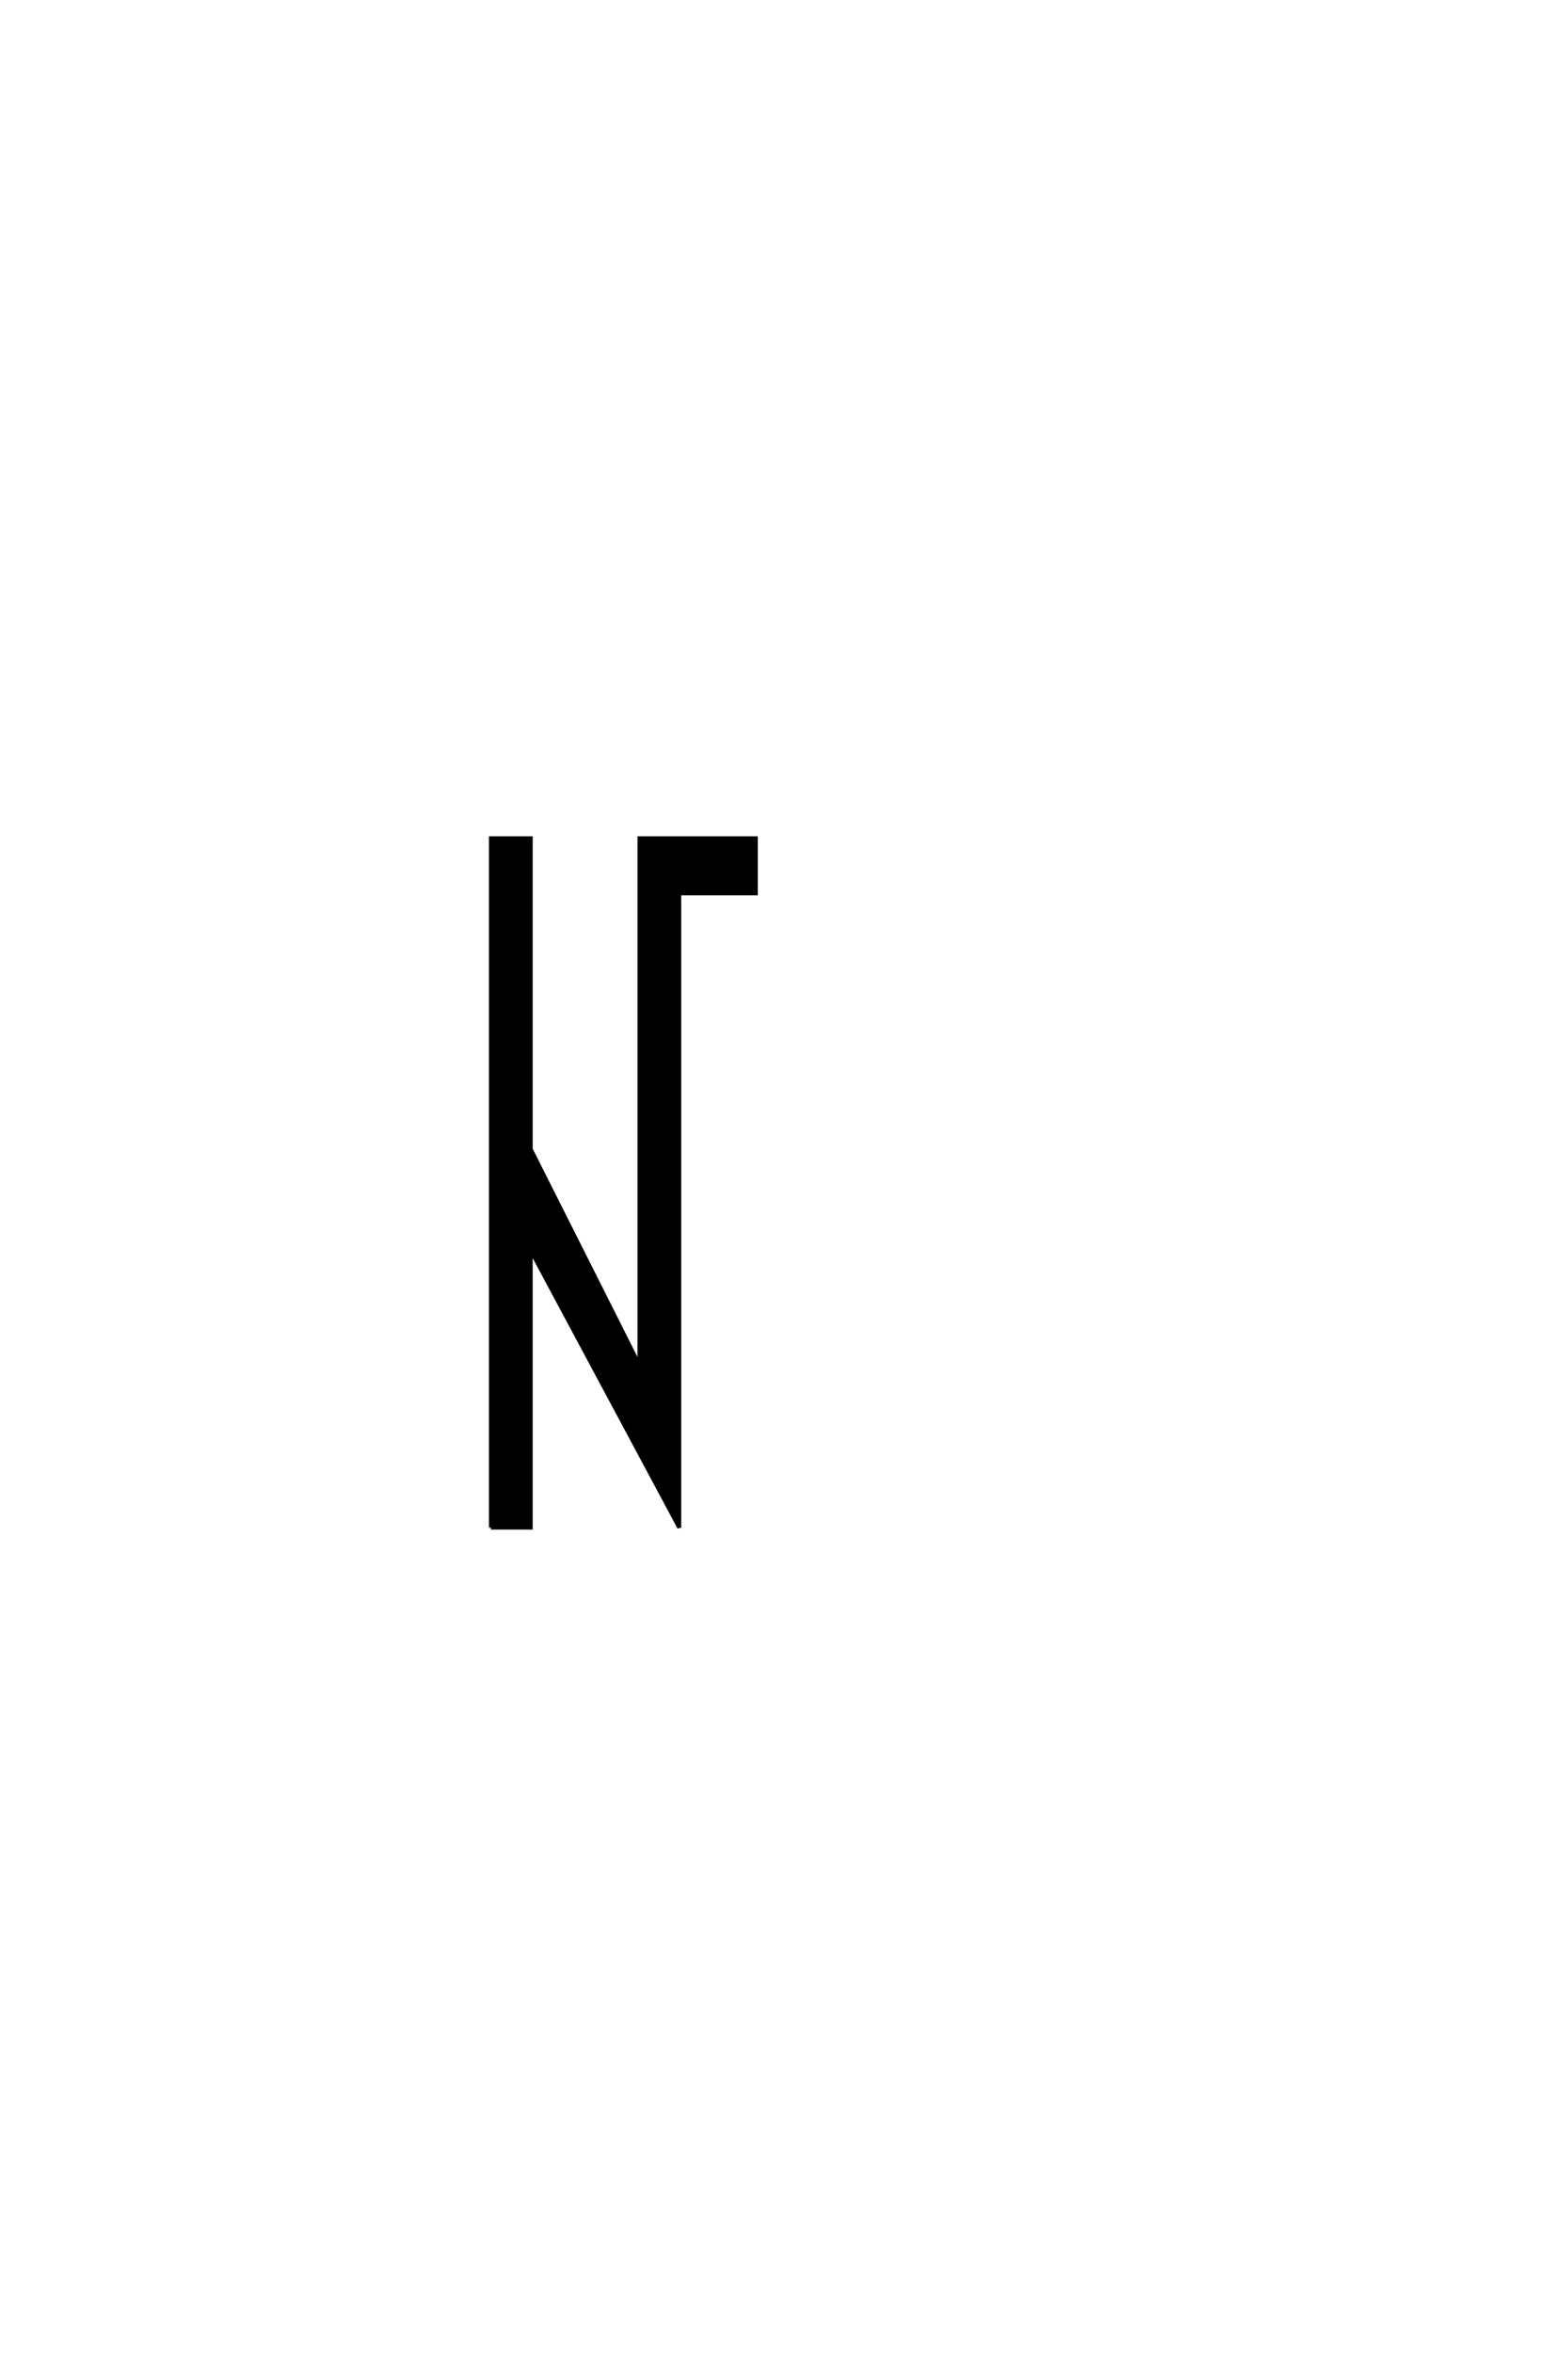 <?xml version='1.0' encoding='UTF-8'?>
<!DOCTYPE svg PUBLIC "-//W3C//DTD SVG 1.0//EN"
"http://www.w3.org/TR/2001/REC-SVG-20010904/DTD/svg10.dtd">

<svg xmlns='http://www.w3.org/2000/svg' version='1.0' width='40.0' height='60.0'>

 <g transform='scale(0.1 -0.1) translate(110.0 -370.0)'>
  <path d='M15.234 -19.531
L15.234 156.25
L25.391 156.25
L25.391 76.953
L53.125 21.875
L53.125 156.25
L82.812 156.25
L82.812 142.188
L63.281 142.188
L63.281 -19.531
L25.391 51.172
L25.391 -19.531
L15.234 -19.531
' style='fill: #000000; stroke: #000000'/>
 </g>
</svg>

